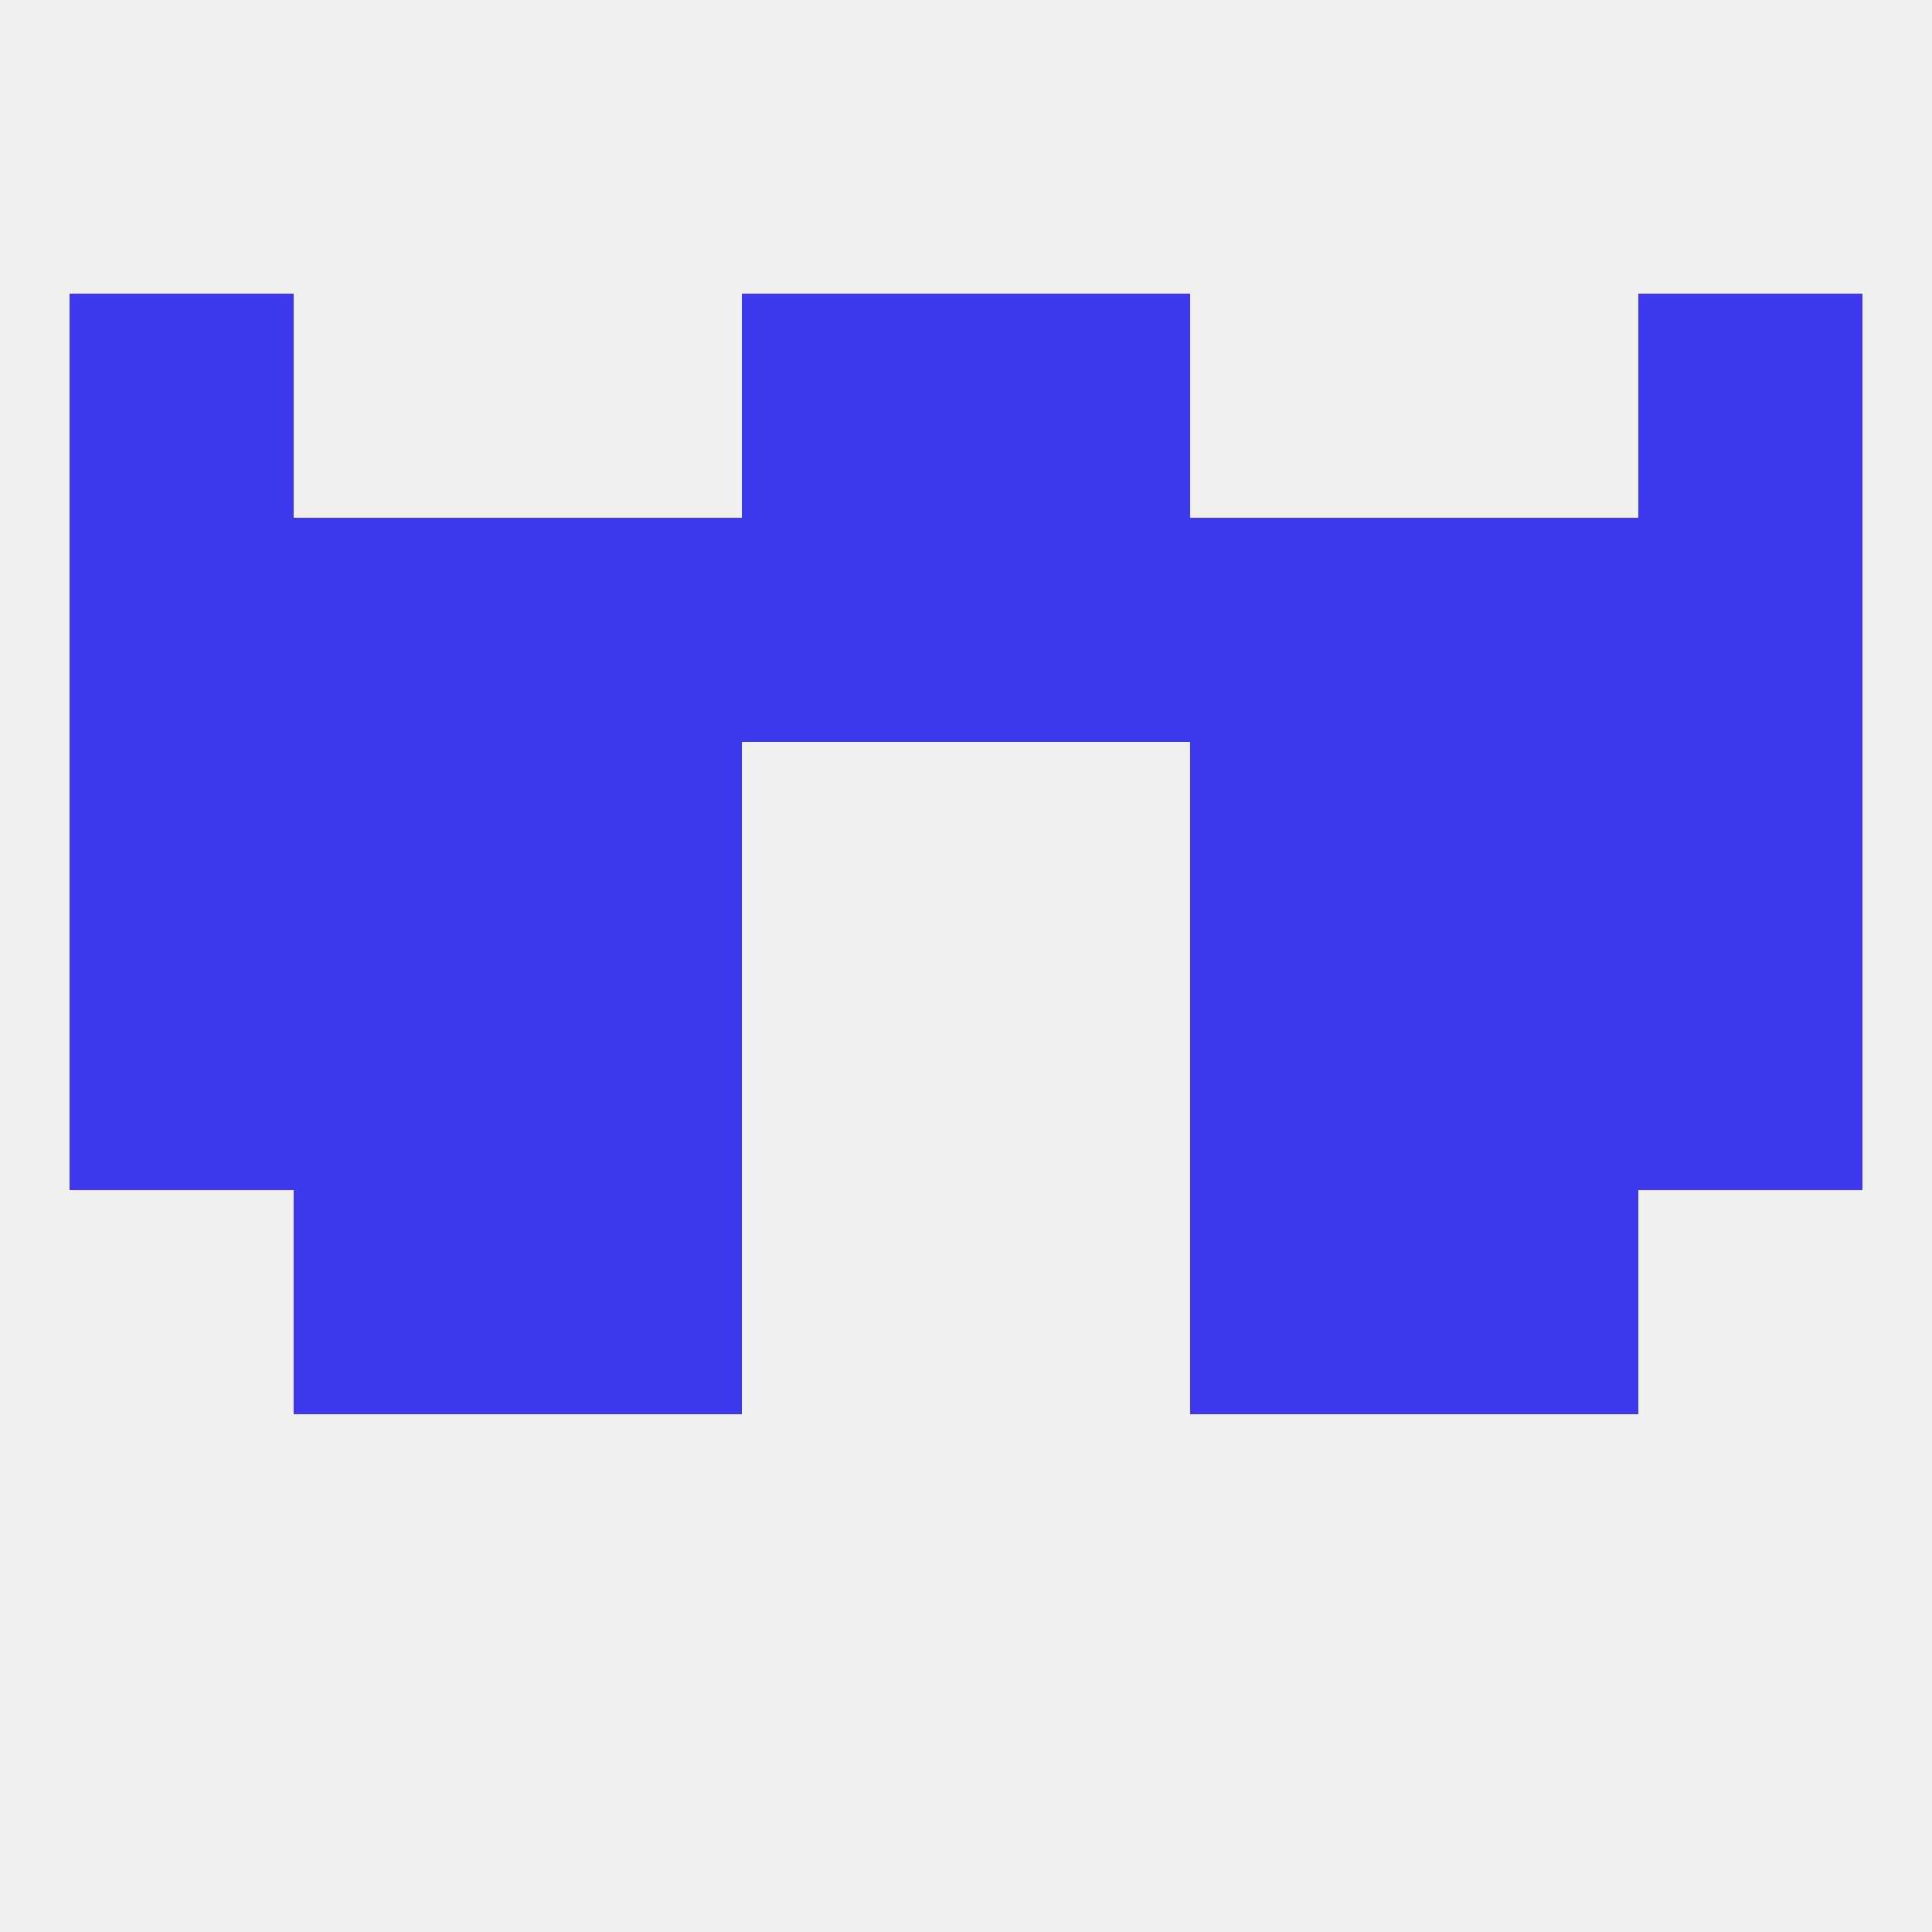 
<!--   <?xml version="1.0"?> -->
<svg version="1.1" baseprofile="full" xmlns="http://www.w3.org/2000/svg" xmlns:xlink="http://www.w3.org/1999/xlink" xmlns:ev="http://www.w3.org/2001/xml-events" width="250" height="250" viewBox="0 0 250 250" >
	<rect width="100%" height="100%" fill="rgba(240,240,240,255)"/>

	<rect x="183" y="125" width="29" height="29" fill="rgba(63,57,237,255)"/>
	<rect x="67" y="125" width="29" height="29" fill="rgba(63,57,237,255)"/>
	<rect x="154" y="125" width="29" height="29" fill="rgba(63,57,237,255)"/>
	<rect x="9" y="125" width="29" height="29" fill="rgba(63,57,237,255)"/>
	<rect x="212" y="125" width="29" height="29" fill="rgba(63,57,237,255)"/>
	<rect x="38" y="125" width="29" height="29" fill="rgba(63,57,237,255)"/>
	<rect x="183" y="96" width="29" height="29" fill="rgba(63,57,237,255)"/>
	<rect x="67" y="96" width="29" height="29" fill="rgba(63,57,237,255)"/>
	<rect x="154" y="96" width="29" height="29" fill="rgba(63,57,237,255)"/>
	<rect x="9" y="96" width="29" height="29" fill="rgba(63,57,237,255)"/>
	<rect x="212" y="96" width="29" height="29" fill="rgba(63,57,237,255)"/>
	<rect x="38" y="96" width="29" height="29" fill="rgba(63,57,237,255)"/>
	<rect x="212" y="67" width="29" height="29" fill="rgba(63,57,237,255)"/>
	<rect x="96" y="67" width="29" height="29" fill="rgba(63,57,237,255)"/>
	<rect x="125" y="67" width="29" height="29" fill="rgba(63,57,237,255)"/>
	<rect x="67" y="67" width="29" height="29" fill="rgba(63,57,237,255)"/>
	<rect x="154" y="67" width="29" height="29" fill="rgba(63,57,237,255)"/>
	<rect x="38" y="67" width="29" height="29" fill="rgba(63,57,237,255)"/>
	<rect x="183" y="67" width="29" height="29" fill="rgba(63,57,237,255)"/>
	<rect x="9" y="67" width="29" height="29" fill="rgba(63,57,237,255)"/>
	<rect x="96" y="38" width="29" height="29" fill="rgba(63,57,237,255)"/>
	<rect x="125" y="38" width="29" height="29" fill="rgba(63,57,237,255)"/>
	<rect x="9" y="38" width="29" height="29" fill="rgba(63,57,237,255)"/>
	<rect x="212" y="38" width="29" height="29" fill="rgba(63,57,237,255)"/>
	<rect x="38" y="154" width="29" height="29" fill="rgba(63,57,237,255)"/>
	<rect x="183" y="154" width="29" height="29" fill="rgba(63,57,237,255)"/>
	<rect x="67" y="154" width="29" height="29" fill="rgba(63,57,237,255)"/>
	<rect x="154" y="154" width="29" height="29" fill="rgba(63,57,237,255)"/>
</svg>